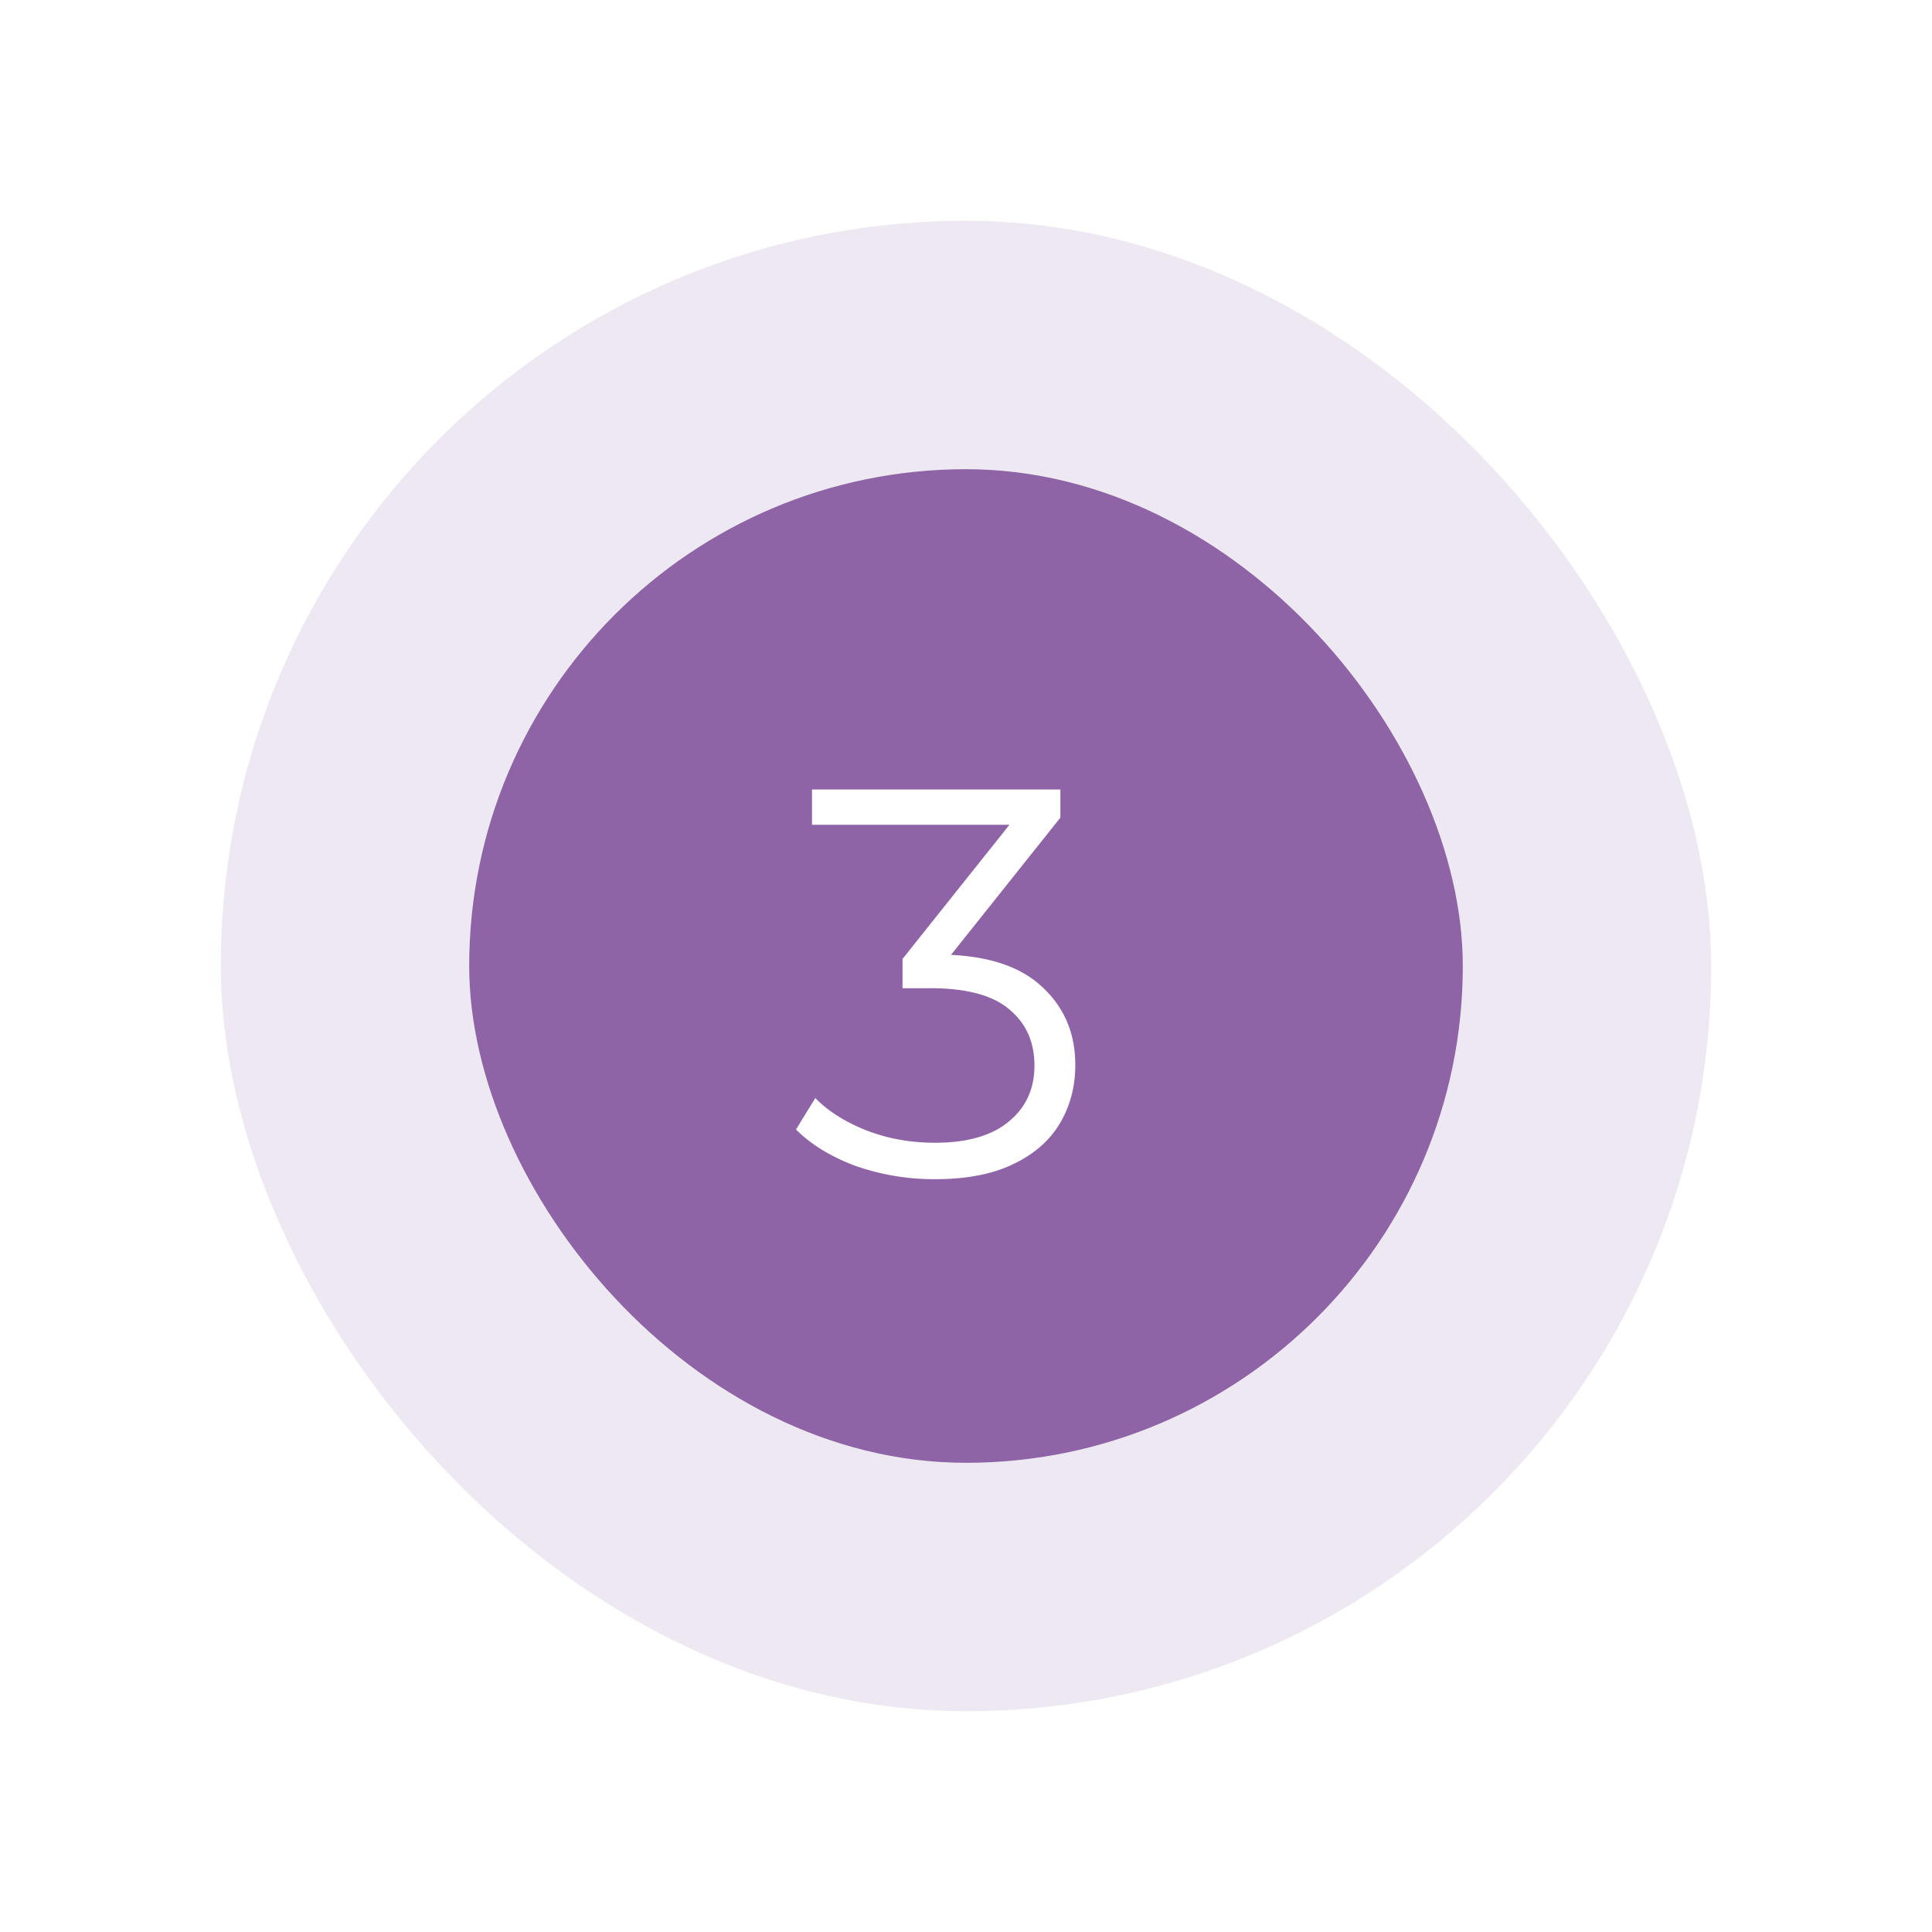 <svg width="70" height="70" fill="none" xmlns="http://www.w3.org/2000/svg"><rect opacity=".7" x="8" y="8" width="54" height="54" rx="27" fill="#E6DEEB"/><g filter="url(#a)"><rect x="17" y="17" width="36" height="36" rx="18" fill="#8E64A6"/></g><path d="M33.88 42.724a8.589 8.589 0 0 1-2.88-.48c-.894-.334-1.614-.774-2.16-1.32l.7-1.14c.453.466 1.06.853 1.82 1.16.773.306 1.613.46 2.52.46 1.16 0 2.046-.254 2.66-.76.626-.507.94-1.187.94-2.04 0-.854-.307-1.534-.92-2.04-.6-.507-1.554-.76-2.86-.76h-1v-1.06l4.32-5.42.2.56h-7.8v-1.28h9v1.02l-4.32 5.42-.7-.46h.54c1.68 0 2.933.373 3.76 1.12.84.746 1.26 1.706 1.26 2.88 0 .786-.187 1.493-.56 2.12-.374.626-.94 1.12-1.7 1.48-.747.36-1.687.54-2.82.54Z" fill="#fff"/><defs><filter id="a" x="0" y="0" width="70" height="70" filterUnits="userSpaceOnUse" color-interpolation-filters="sRGB"><feFlood flood-opacity="0" result="BackgroundImageFix"/><feColorMatrix in="SourceAlpha" values="0 0 0 0 0 0 0 0 0 0 0 0 0 0 0 0 0 0 127 0" result="hardAlpha"/><feOffset/><feGaussianBlur stdDeviation="8.5"/><feComposite in2="hardAlpha" operator="out"/><feColorMatrix values="0 0 0 0 0.165 0 0 0 0 0.478 0 0 0 0 0.686 0 0 0 0.1 0"/><feBlend in2="BackgroundImageFix" result="effect1_dropShadow_88_1232"/><feBlend in="SourceGraphic" in2="effect1_dropShadow_88_1232" result="shape"/></filter></defs></svg>